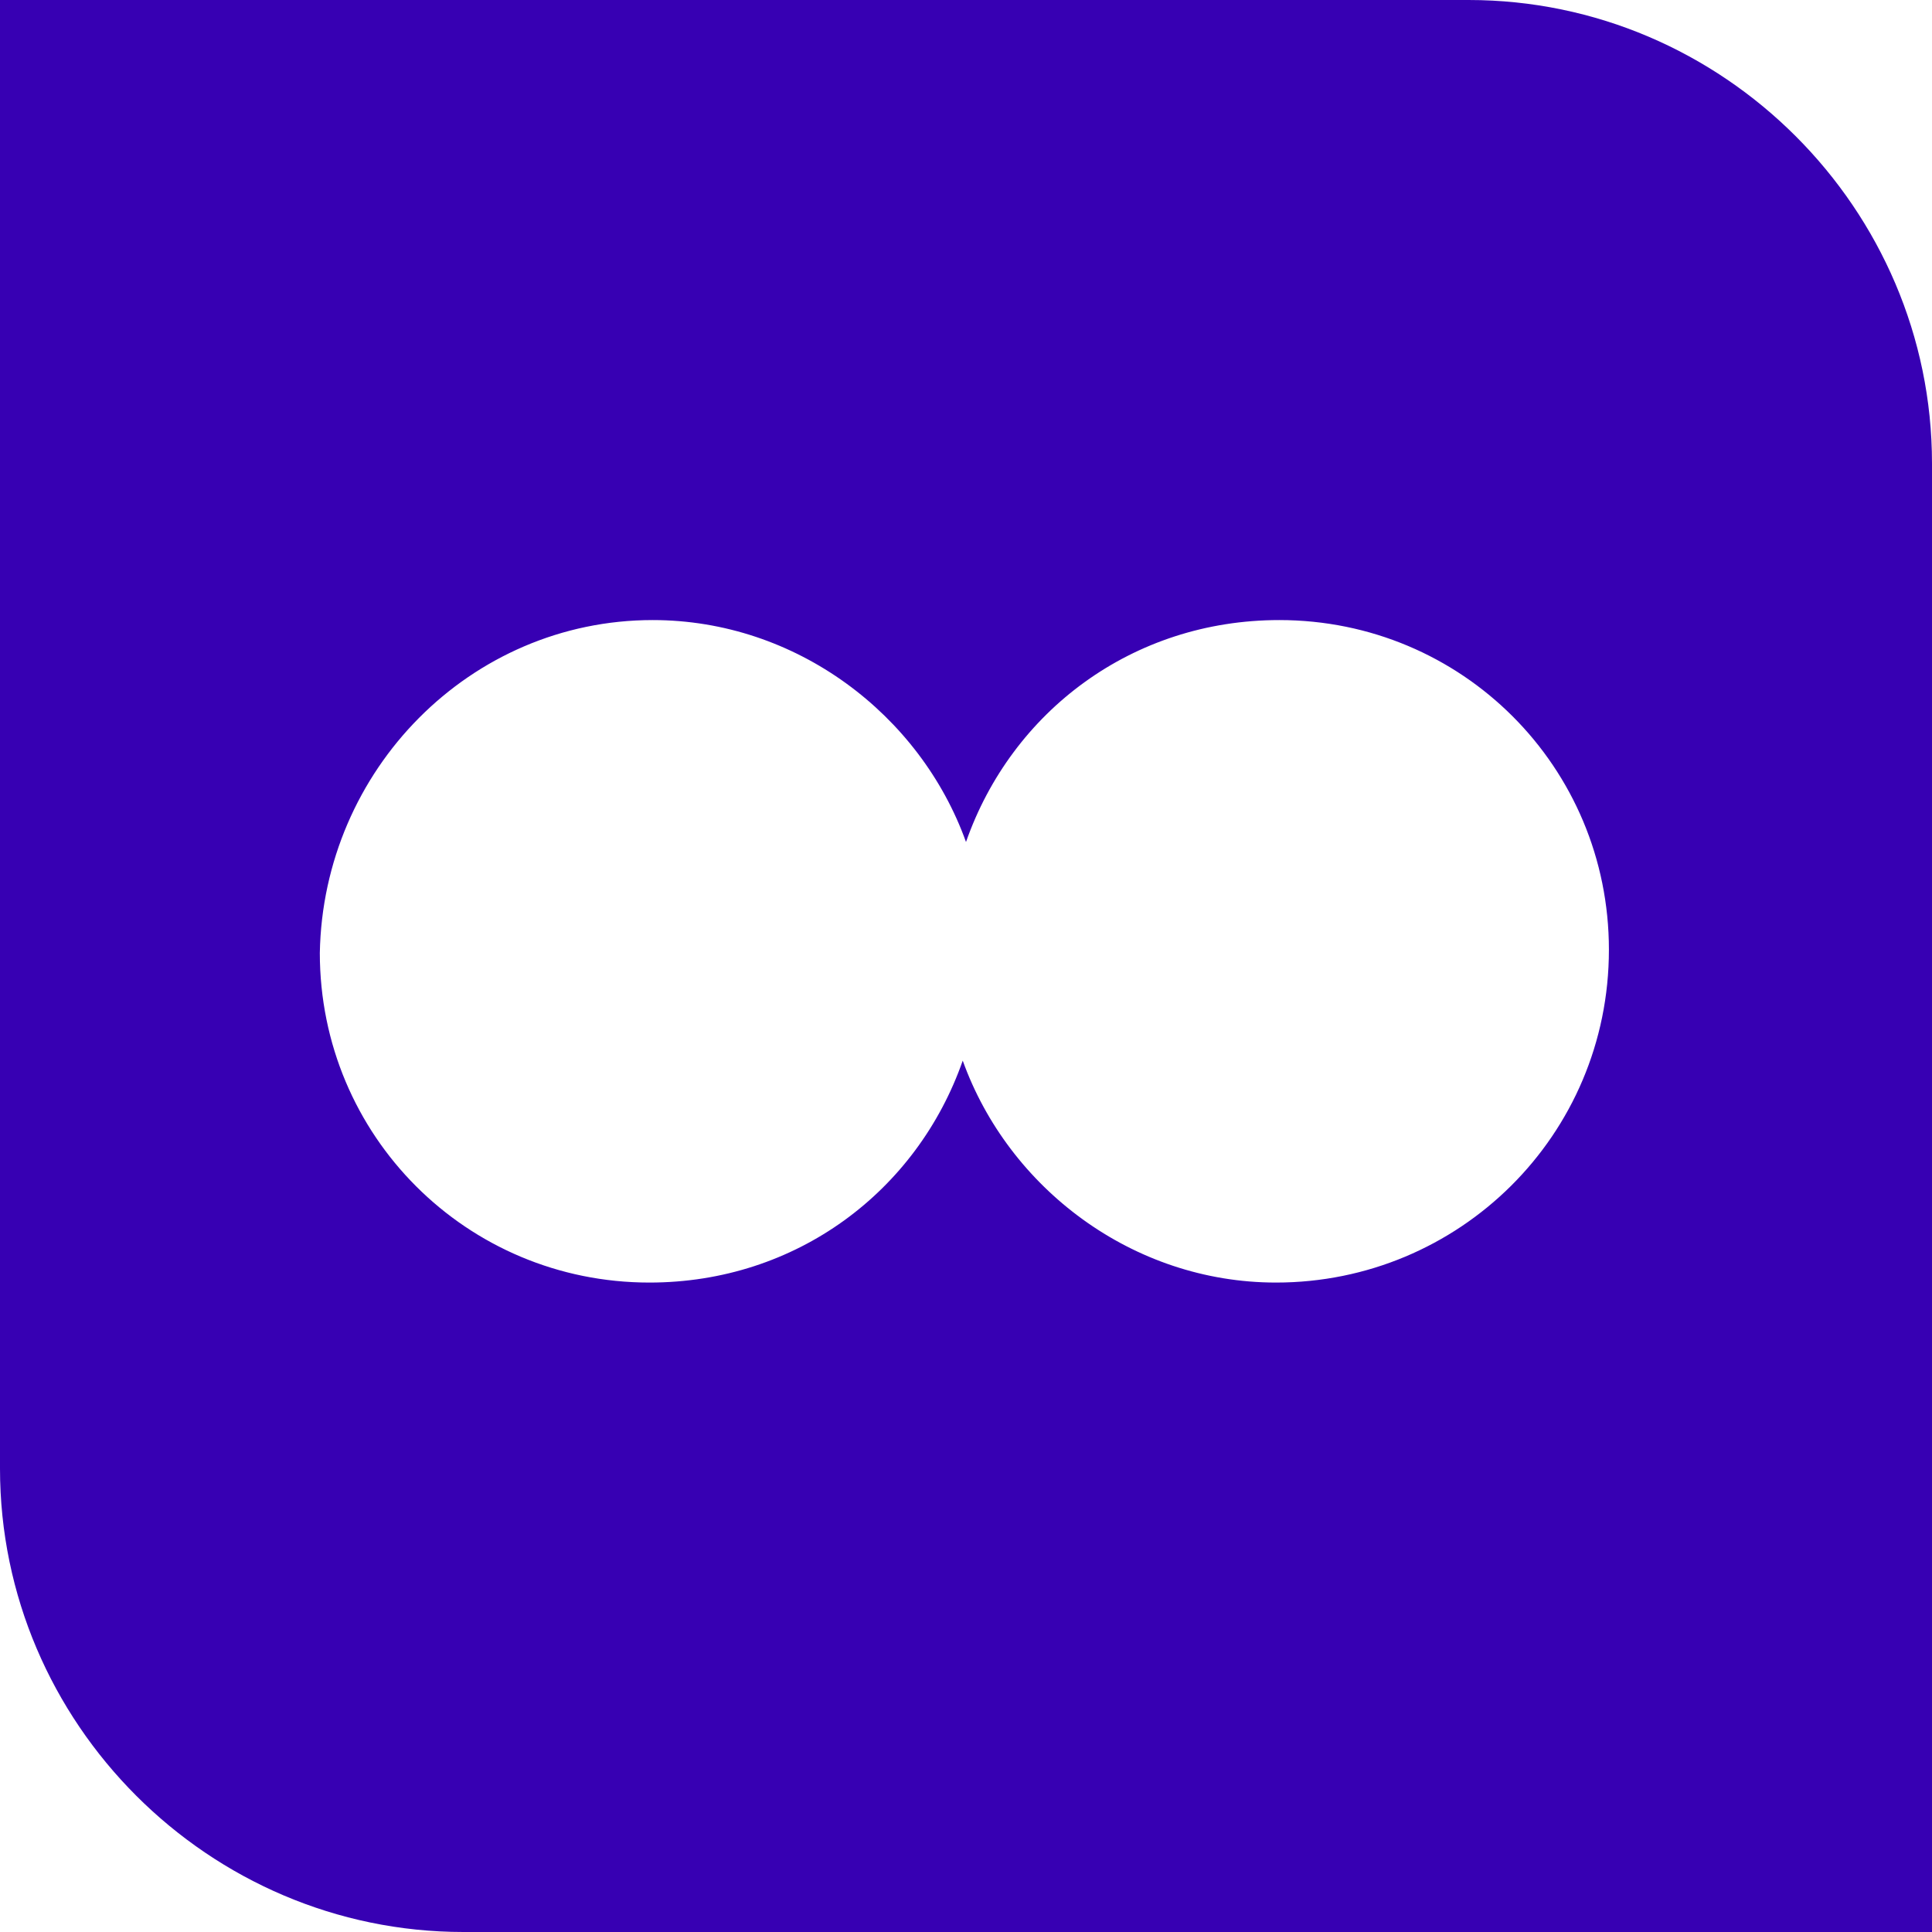 <?xml version="1.0" encoding="utf-8"?>
<!-- Generator: Adobe Illustrator 24.1.0, SVG Export Plug-In . SVG Version: 6.00 Build 0)  -->
<svg version="1.1" id="Livello_1" xmlns="http://www.w3.org/2000/svg" xmlns:xlink="http://www.w3.org/1999/xlink" x="0px" y="0px"
	 viewBox="0 0 59.2 59.2" style="enable-background:new 0 0 59.2 59.2;" xml:space="preserve">
<style type="text/css">
	.st0{fill:#3700B3;}
</style>
<g>
	<path class="st0" d="M45,0H0v45c0,7.8,6.4,14.2,14.2,14.2h45v-45C59.2,6.4,52.8,0,45,0 M39.1,39.3c-4.4,0-8.2-2.9-9.6-6.8
		c-1.4,4-5.1,6.8-9.6,6.8c-5.6,0-10.1-4.5-10.1-10.1C9.9,23.6,14.4,19,20,19c4.4,0,8.2,2.9,9.6,6.8c1.4-4,5.1-6.8,9.6-6.8
		c5.6,0,10.1,4.5,10.1,10.1C49.3,34.8,44.7,39.3,39.1,39.3"/>
</g>
</svg>
